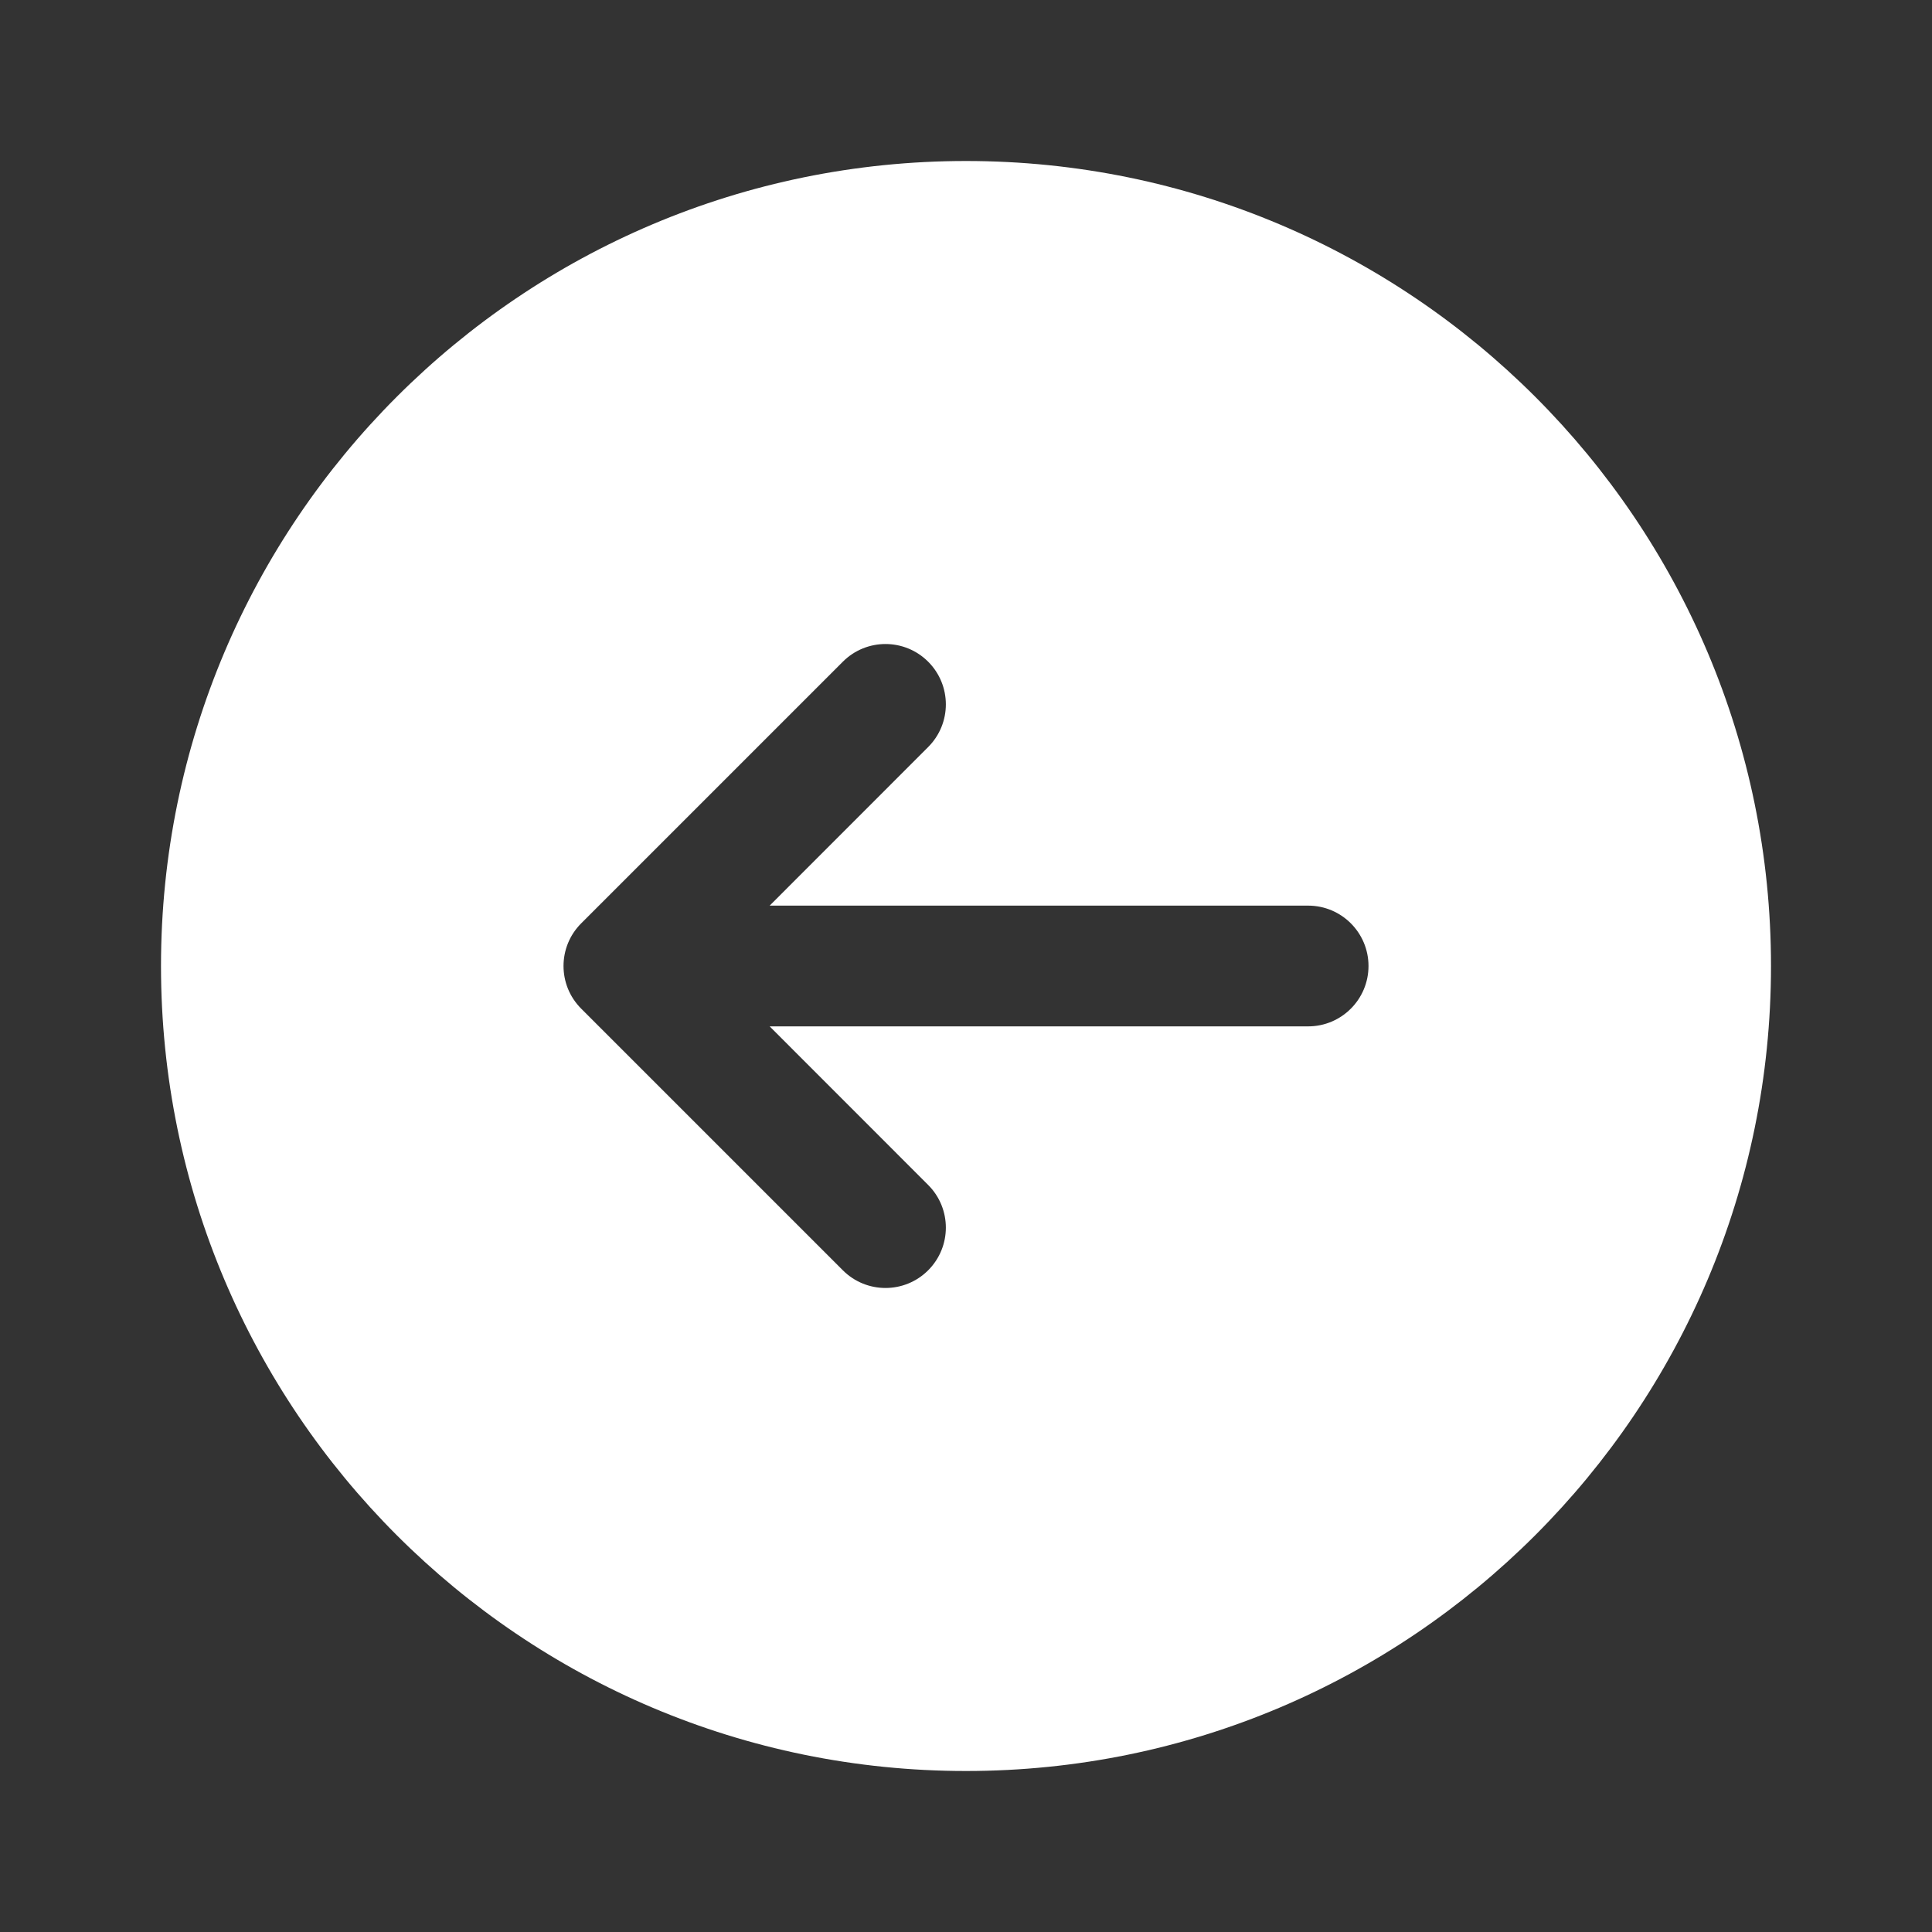 <svg width="24" height="24" viewBox="0 0 24 24" fill="none" xmlns="http://www.w3.org/2000/svg">
<rect x="0" y="0" width="24" height="24" fill="#333333" stroke="none"/>
<path fill-rule="evenodd" clip-rule="evenodd" d="M12 2C6.477 2 2 6.477 2 12C2 17.523 6.477 22 12 22C17.523 22 22 17.523 22 12C22 6.477 17.523 2 12 2ZM10.47 15.78C10.763 16.073 11.237 16.073 11.53 15.78C11.823 15.487 11.823 15.013 11.53 14.72L9.561 12.75H16.25C16.664 12.75 17 12.414 17 12C17 11.586 16.664 11.25 16.25 11.25H9.561L11.53 9.28C11.823 8.987 11.823 8.513 11.53 8.22C11.237 7.927 10.763 7.927 10.47 8.22L7.22 11.47C6.927 11.763 6.927 12.237 7.22 12.53L10.47 15.78Z" fill="white"/>
</svg>
